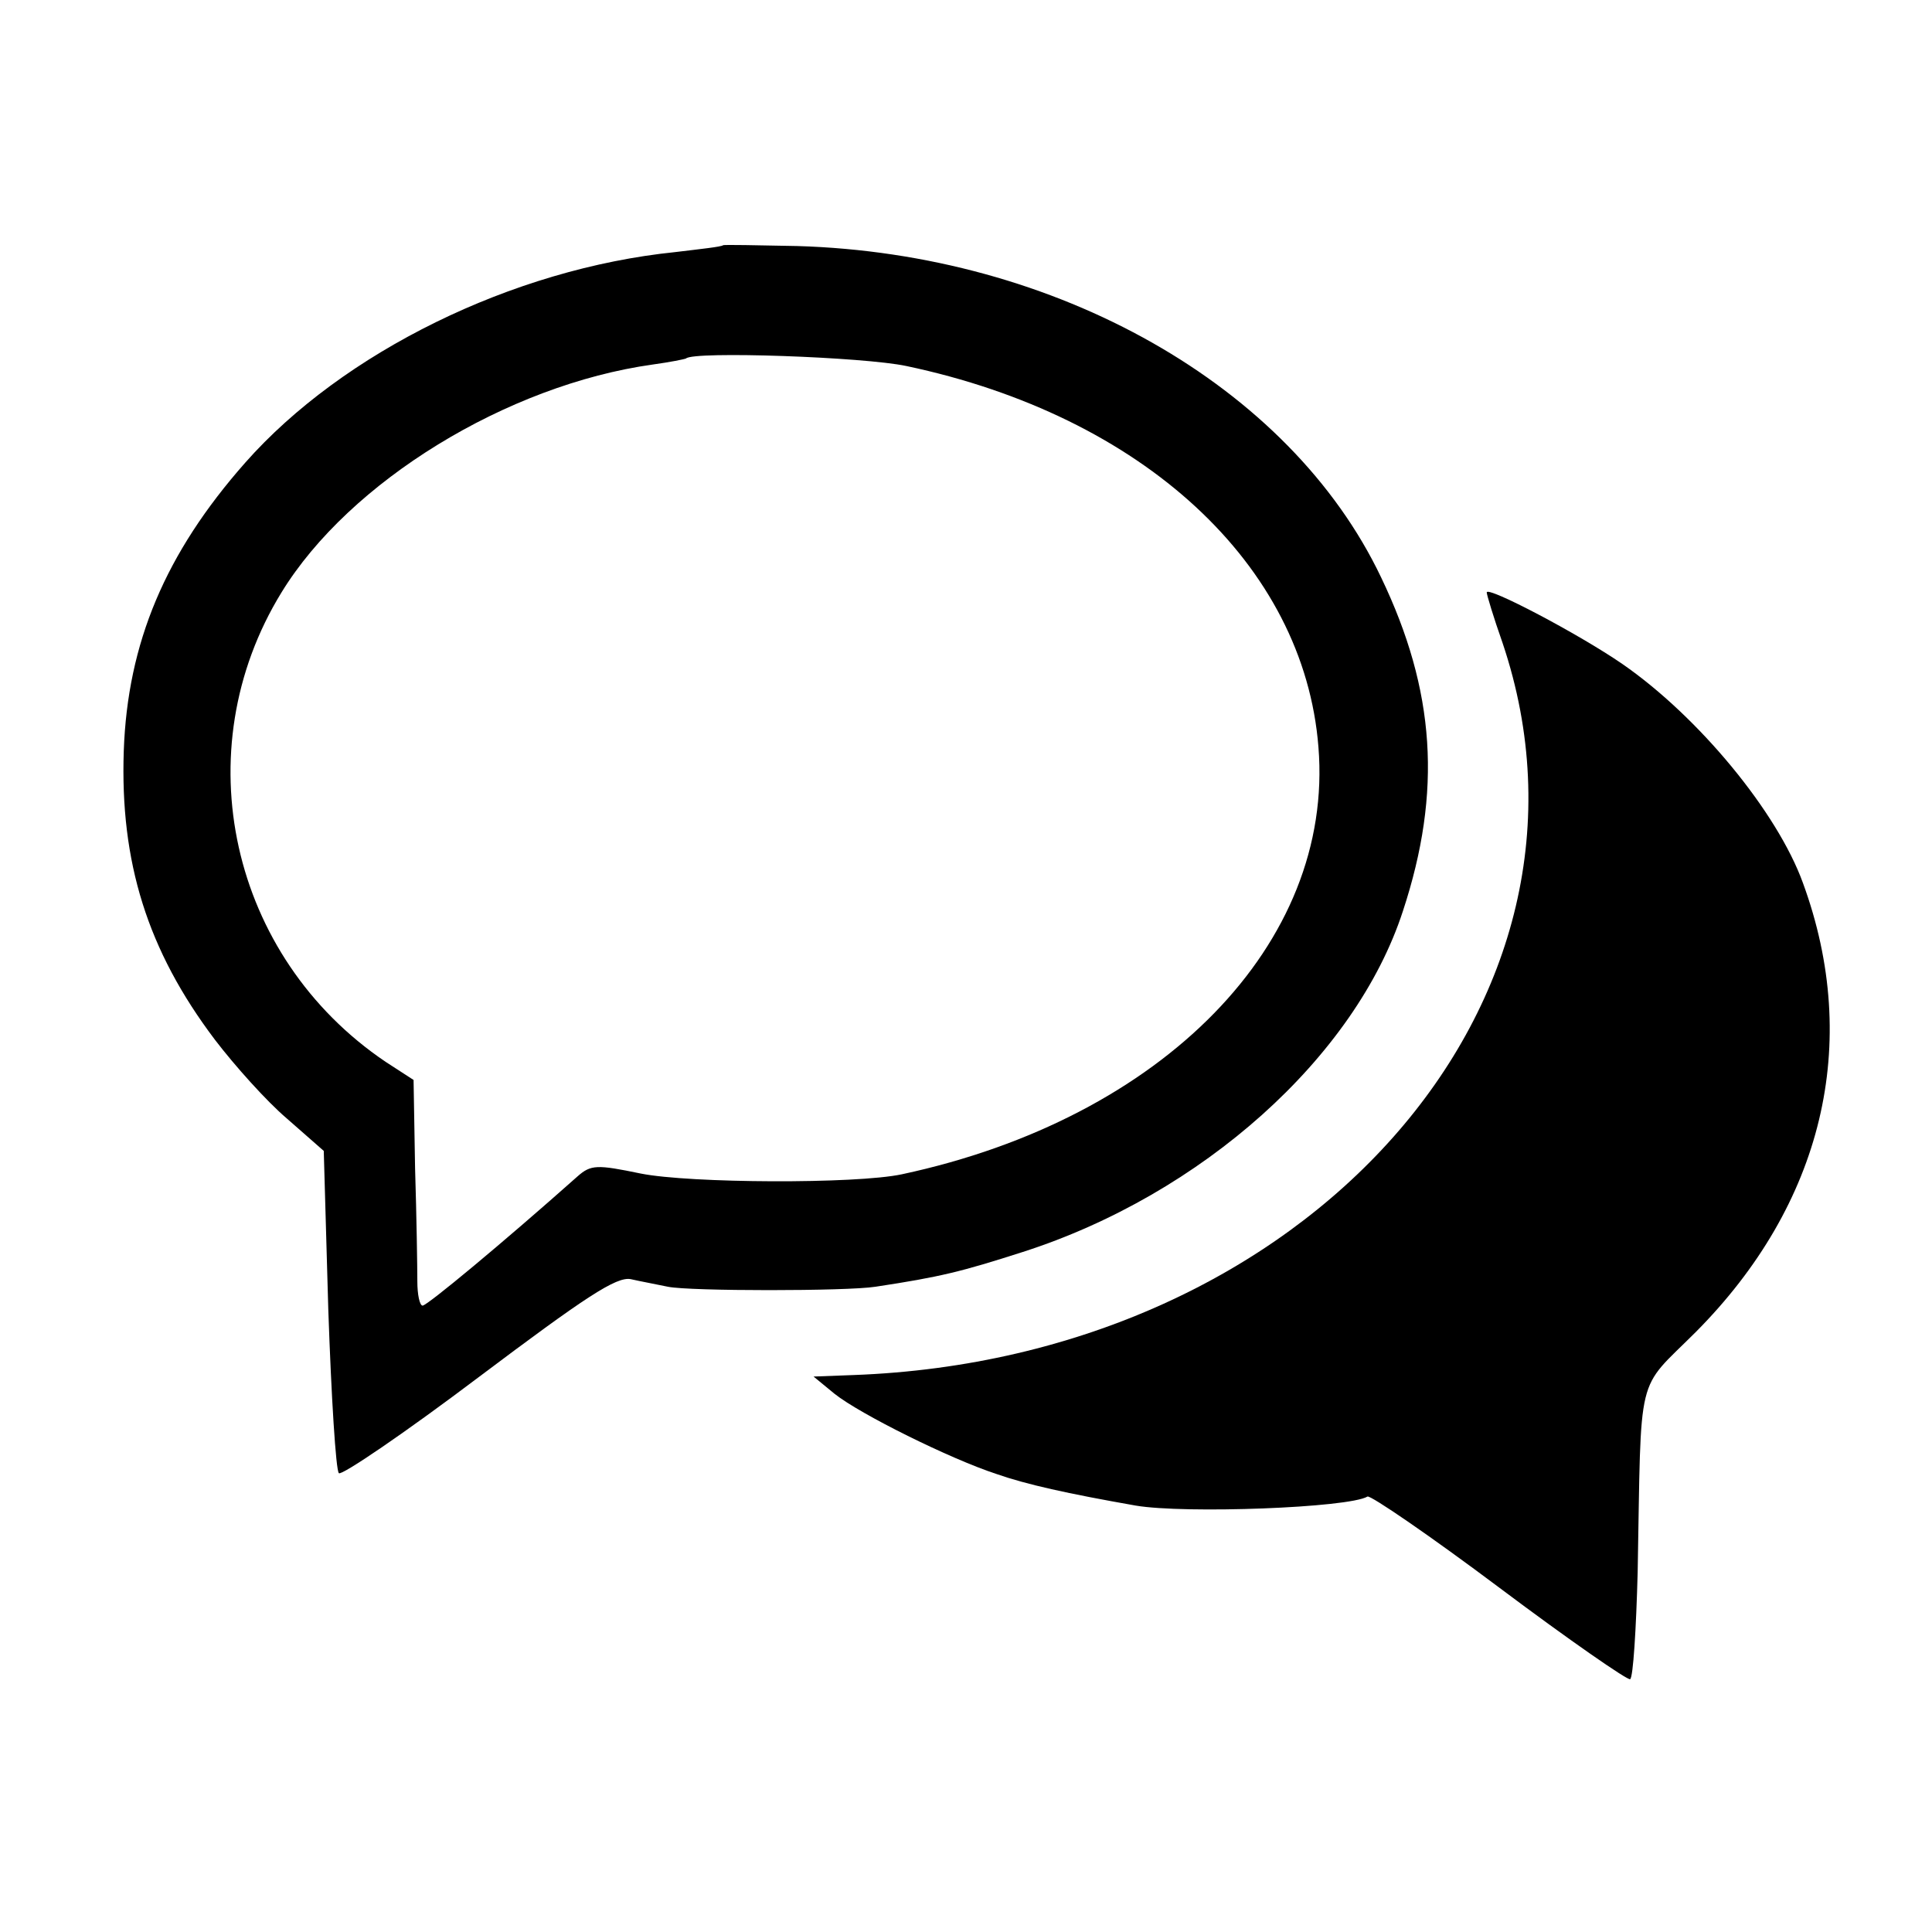 <svg version="1" xmlns="http://www.w3.org/2000/svg" width="341.333" height="341.333" viewBox="0 0 256 256"><path d="M95.8 32.5c-.2.2-3 .5-6.3.9-21.6 2.2-44.1 13.3-57 27.9-10.6 12-15.6 23.9-16.1 38.2-.5 14.7 3.1 26.4 12.1 38.3 2.6 3.4 6.8 8.1 9.5 10.4l4.9 4.3.6 21c.4 11.6 1 21.3 1.4 21.7.3.4 8.7-5.3 18.5-12.7 14.1-10.6 18.3-13.4 20.2-13 1.3.3 3.5.7 4.9 1 2.9.6 23.7.6 27.5 0 8.6-1.3 11.4-2 19.5-4.6 23.7-7.6 44.1-25.8 50.4-45.2 5.2-15.8 4.3-29.2-2.9-44.2-12.1-25.4-43-42.9-77.4-43.9-5.3-.1-9.7-.2-9.8-.1zm24.3 16c31.3 6.6 52.7 26.3 54.6 50.5 2.1 26-20.6 49.2-55.2 56.6-6.1 1.3-28.1 1.2-34.6-.1-5.8-1.2-6.6-1.2-8.4.4C66.6 164.7 56.6 173 56 173c-.4 0-.7-1.5-.7-3.2 0-1.8-.1-8.6-.3-15l-.2-11.7-3.7-2.4c-20.6-13.9-26.7-41.2-13.8-62.2 9-14.7 29.9-27.5 49.2-30.2 2.2-.3 4.2-.7 4.4-.8 1-1 23.6-.2 29.2 1z"/><path d="M197 78.5c0 .3.9 3.3 2.1 6.7 16 47.5-26 94.8-86 97l-5.3.2 2.8 2.3c3.4 2.7 15.3 8.6 21.4 10.6 4 1.4 9.4 2.6 18.5 4.2 6.5 1.1 28.2.3 30.7-1.2.4-.2 8.3 5.2 17.5 12.1 9.2 6.9 17 12.3 17.3 12.1.4-.2.8-6.6 1-14.2.5-27.1-.3-23.8 7.7-31.8 16.8-16.9 22-38.2 14.2-59.5-3.4-9.4-13.8-22-23.9-29-5.8-4-18-10.4-18-9.5z"/></svg>